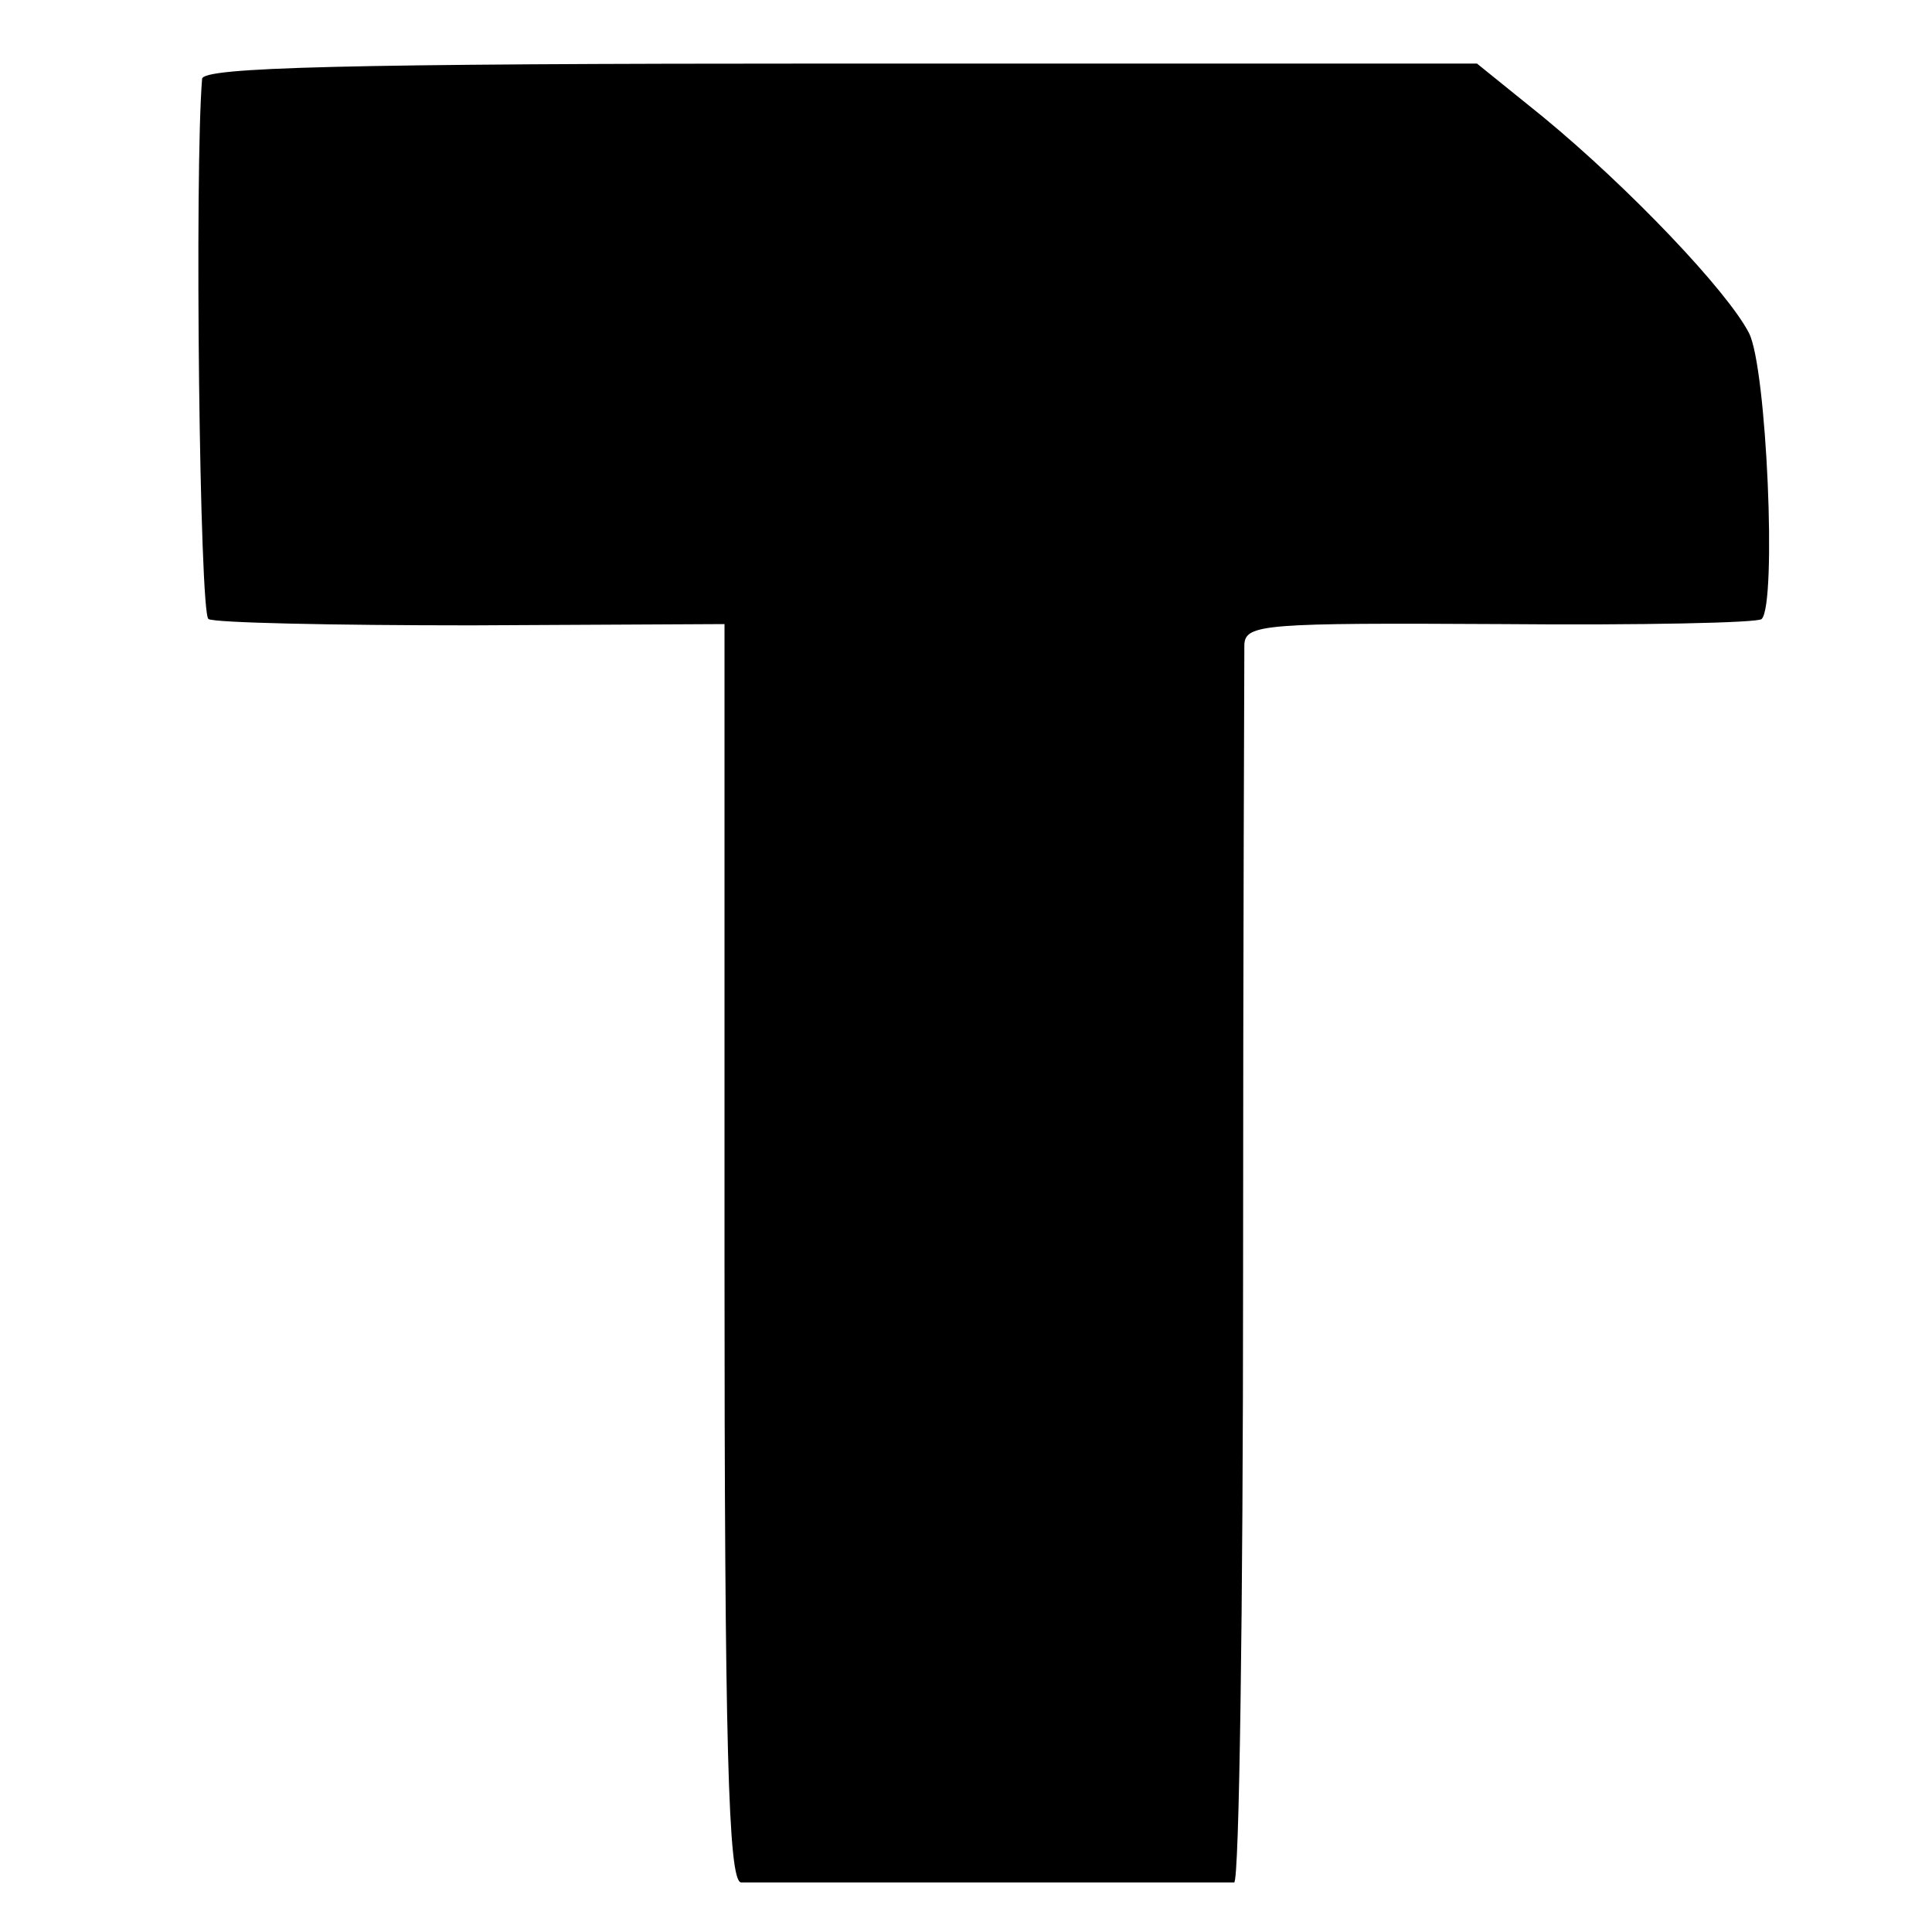 <?xml version="1.0" standalone="no"?>
<!DOCTYPE svg PUBLIC "-//W3C//DTD SVG 20010904//EN"
 "http://www.w3.org/TR/2001/REC-SVG-20010904/DTD/svg10.dtd">
<svg version="1.0" xmlns="http://www.w3.org/2000/svg"
 width="152pt" height="152pt" viewBox="0 0 152 152"
 preserveAspectRatio="xMidYMid meet">
<g transform="translate(0,152) scale(0.1,-0.1)"
fill="#000000" stroke="none">
<path d="M159 1458 c-6 -73 -2 -421 5 -425 4 -3 98 -5 207 -5 l199 1 0 -494
c0 -389 3 -495 13 -496 14 0 379 0 388 0 4 1 7 216 7 478 0 263 1 486 1 496 1
16 16 17 202 16 110 -1 203 1 205 4 12 12 4 198 -10 225 -17 33 -94 114 -162
170 l-52 42 -501 0 c-394 0 -501 -3 -502 -12z"/>
</g>
</svg>

